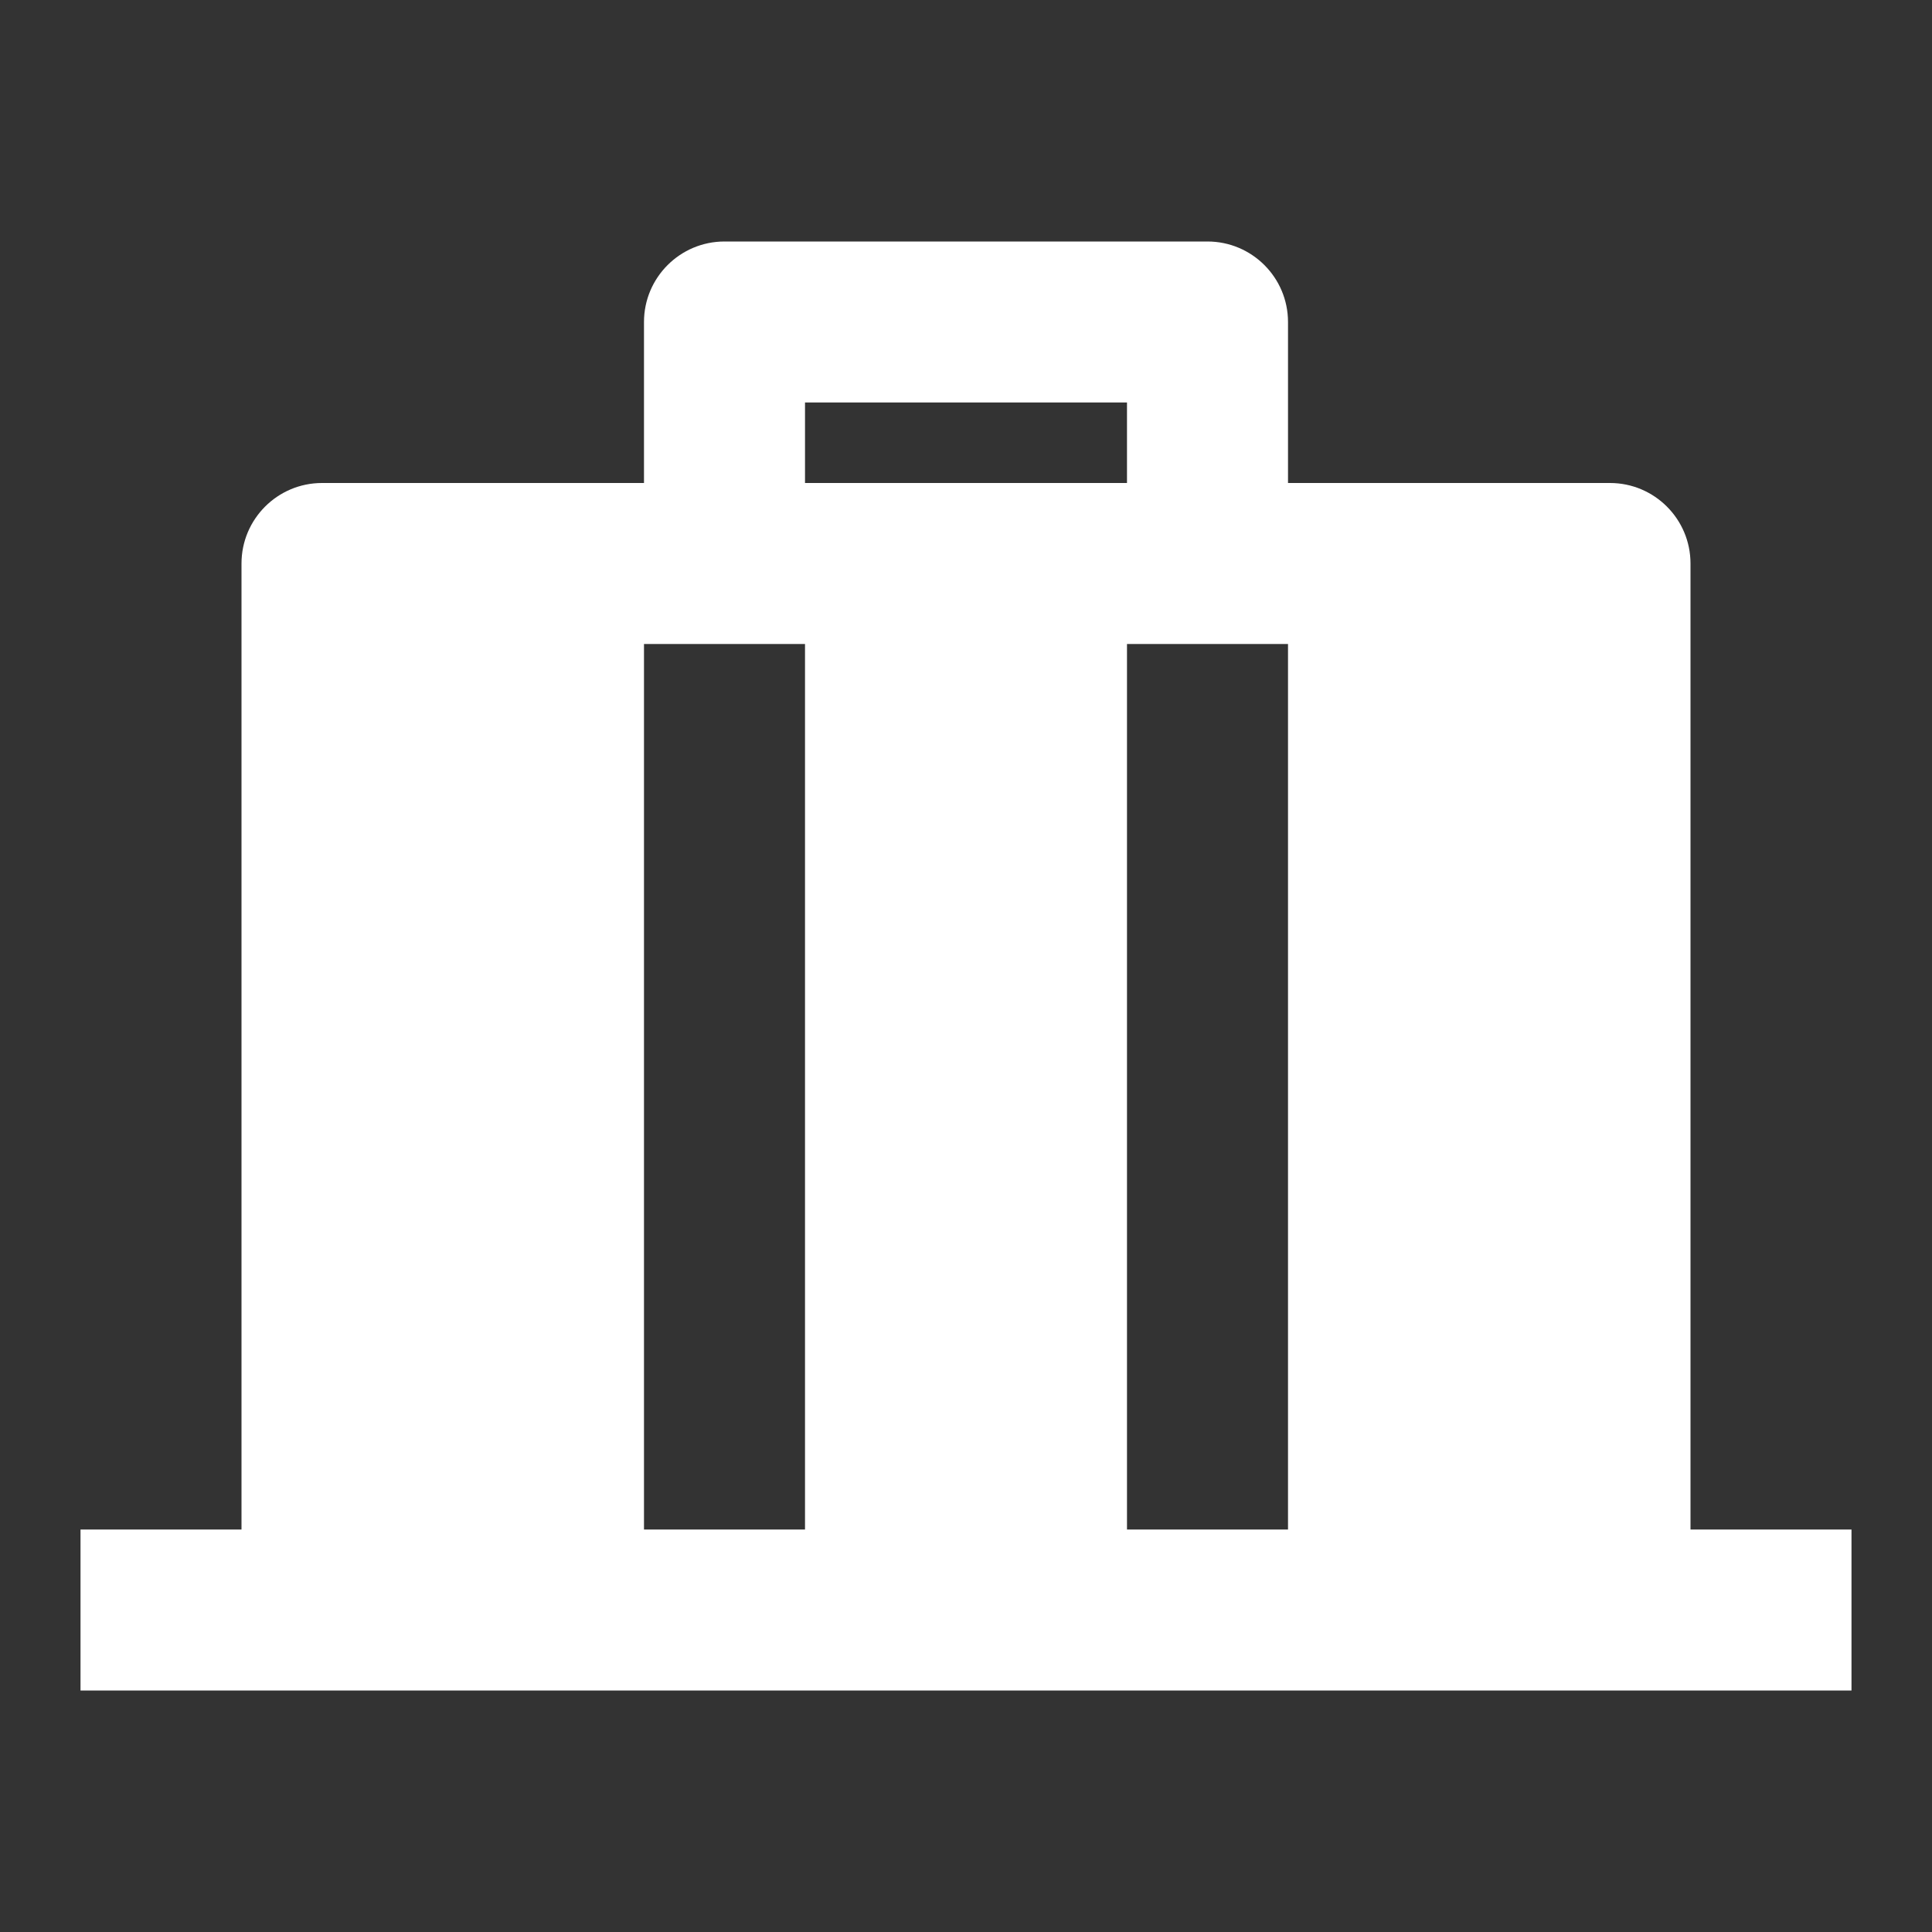 <svg width="61" height="61" viewBox="0 0 61 61" fill="none" xmlns="http://www.w3.org/2000/svg">
<rect x="0" y="0" width="61" height="61" fill="#333333" stroke="none"/>
<g clip-path="url(#clip0_1308_7329)">
<path d="M38.125 7.625C39.528 7.625 40.667 8.764 40.667 10.167V15.25H50.833C52.236 15.25 53.375 16.389 53.375 17.792V48.292H58.458V53.375H2.542V48.292H7.625V17.792C7.625 16.389 8.764 15.25 10.167 15.25H20.333V10.167C20.333 8.764 21.472 7.625 22.875 7.625H38.125ZM25.417 20.333H20.333V48.292H25.417V20.333ZM40.667 20.333H35.583V48.292H40.667V20.333ZM35.583 12.708H25.417V15.25H35.583V12.708Z" fill="white"/>
</g>
<defs>
<clipPath id="clip0_1308_7329">
<rect width="61" height="61" fill="white"/>
</clipPath>
</defs>
</svg>
